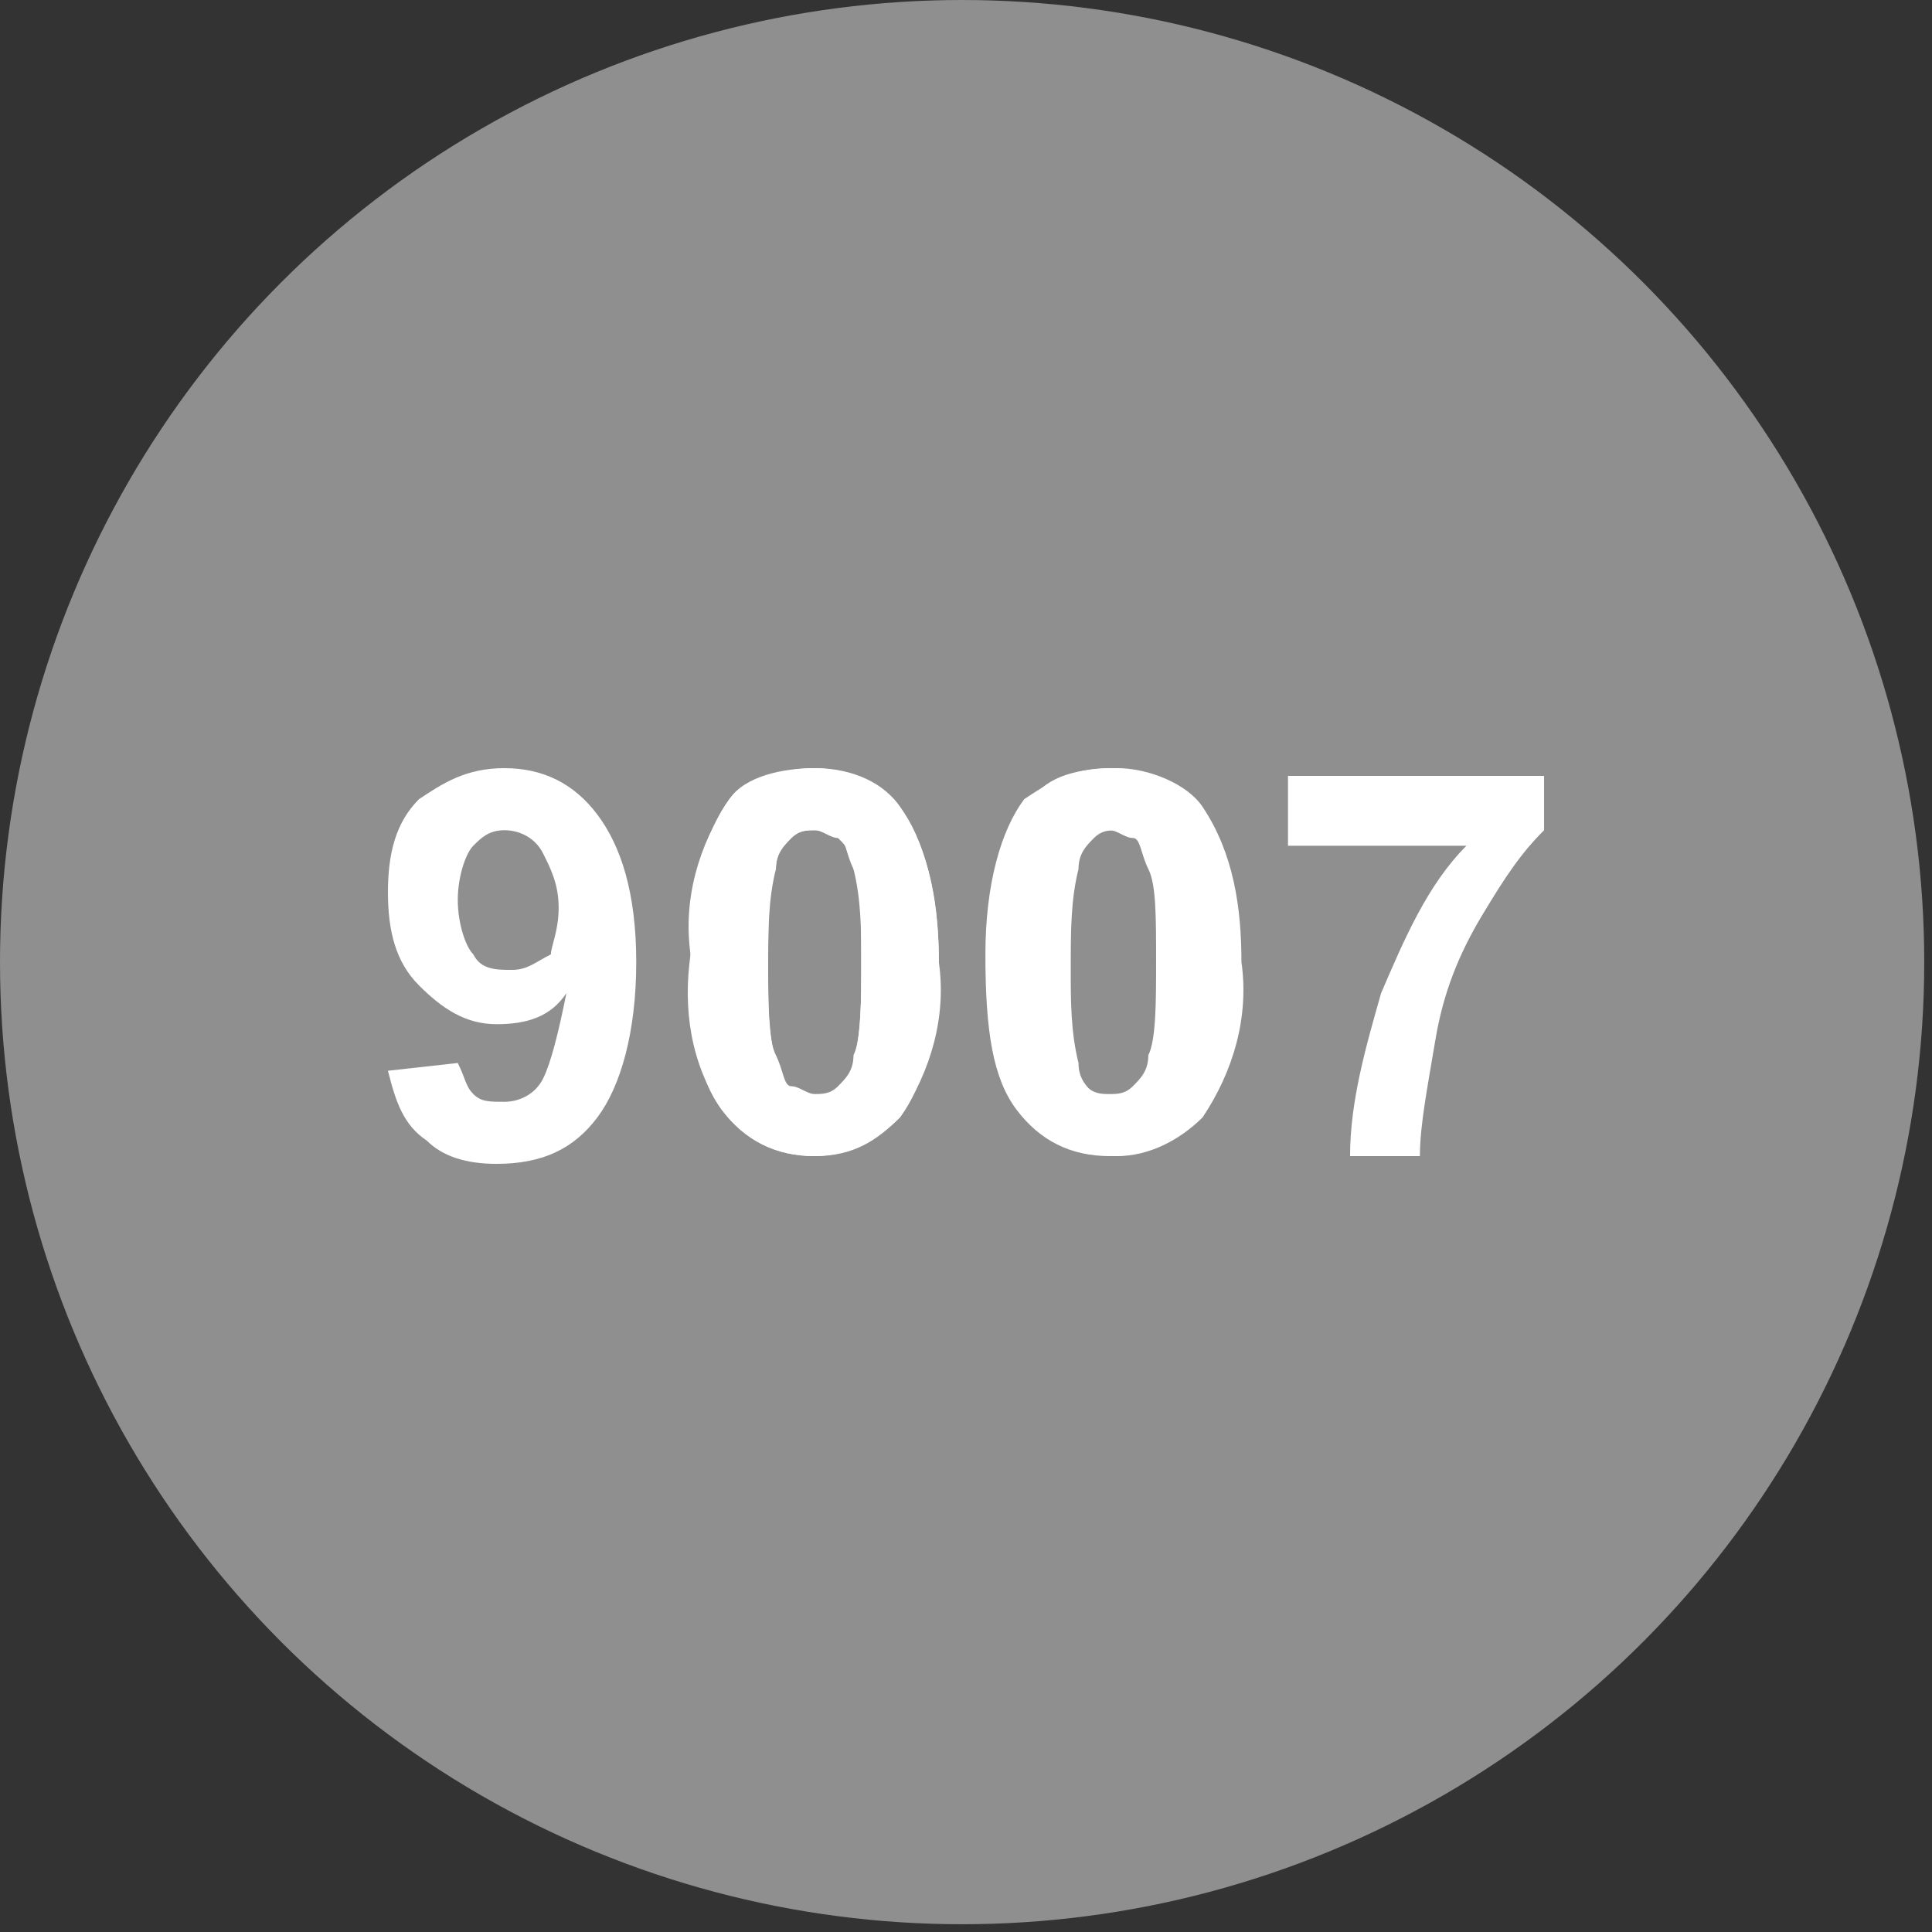 <?xml version="1.0" encoding="utf-8"?>
<!-- Generator: Adobe Illustrator 23.0.1, SVG Export Plug-In . SVG Version: 6.00 Build 0)  -->
<svg version="1.1" id="Calque_1" xmlns="http://www.w3.org/2000/svg" xmlns:xlink="http://www.w3.org/1999/xlink" x="0px" y="0px"
	 viewBox="0 0 24.9 24.9" style="enable-background:new 0 0 24.9 24.9;" xml:space="preserve">
<rect x="0" y="0" width="24.9" height="24.9" fill="#333333" stroke="none"/>
<style type="text/css">
	.st0{fill:#8F8F8F;}
	.st1{fill:#FFFFFF;}
</style>
<title>marron 8003</title>
<circle class="st0" cx="12.4" cy="12.4" r="12.4"/>
<path class="st1" d="M10.5,9.9c0.4,0,0.9,0.2,1.1,0.5c0.4,0.6,0.5,1.3,0.5,2c0.1,0.7-0.1,1.4-0.5,2c-0.3,0.3-0.7,0.5-1.1,0.5
	c-0.5,0-0.9-0.2-1.2-0.6c-0.4-0.6-0.5-1.3-0.4-2c-0.1-0.7,0.1-1.4,0.5-2C9.6,10,10.1,9.9,10.5,9.9z M10.5,10.7c-0.1,0-0.2,0-0.3,0.1
	C10.1,10.9,10,11,10,11.2c-0.1,0.4-0.1,0.8-0.1,1.3c0,0.4,0,0.8,0.1,1.2c0,0.2,0.1,0.3,0.2,0.4c0.1,0.1,0.2,0.1,0.3,0.1
	s0.2,0,0.3-0.1s0.2-0.2,0.2-0.4c0.1-0.4,0.1-0.8,0.1-1.3c0-0.4,0-0.8-0.1-1.2c0-0.2-0.1-0.3-0.2-0.4C10.7,10.7,10.6,10.7,10.5,10.7z
	"/>
<path class="st1" d="M14.4,9.9c0.4,0,0.9,0.2,1.1,0.5c0.4,0.6,0.5,1.3,0.5,2c0.1,0.7-0.1,1.4-0.5,2c-0.3,0.3-0.7,0.5-1.1,0.5
	c-0.5,0-0.9-0.2-1.2-0.6c-0.4-0.6-0.5-1.3-0.4-2c-0.1-0.7,0.1-1.4,0.5-2C13.5,10,13.9,9.9,14.4,9.9z M14.4,10.7
	c-0.1,0-0.2,0-0.3,0.1s-0.2,0.2-0.2,0.4c-0.1,0.4-0.1,0.8-0.1,1.3c0,0.4,0,0.8,0.1,1.2c0,0.2,0.1,0.3,0.2,0.4
	c0.1,0.1,0.2,0.1,0.3,0.1s0.2,0,0.3-0.1s0.2-0.2,0.2-0.4c0.1-0.4,0.1-0.8,0.1-1.3c0-0.4,0-0.8-0.1-1.2c0-0.2-0.1-0.3-0.2-0.4
	C14.6,10.7,14.5,10.7,14.4,10.7z"/>
<g>
	<path class="st1" d="M5,13.8l0.9-0.1C6,13.9,6,14,6.1,14.1c0.1,0.1,0.2,0.1,0.4,0.1c0.2,0,0.4-0.1,0.5-0.3s0.2-0.6,0.3-1.1
		c-0.2,0.3-0.5,0.4-0.9,0.4c-0.4,0-0.7-0.2-1-0.5c-0.3-0.3-0.4-0.7-0.4-1.2c0-0.5,0.1-0.9,0.4-1.2C5.7,10.1,6,9.9,6.5,9.9
		c0.5,0,0.9,0.2,1.2,0.6c0.3,0.4,0.5,1,0.5,1.9c0,0.9-0.2,1.6-0.5,2C7.4,14.8,7,15,6.4,15c-0.4,0-0.7-0.1-0.9-0.3
		C5.2,14.5,5.1,14.2,5,13.8z M7.2,11.7c0-0.3-0.1-0.5-0.2-0.7s-0.3-0.3-0.5-0.3c-0.2,0-0.3,0.1-0.4,0.2c-0.1,0.1-0.2,0.4-0.2,0.7
		c0,0.3,0.1,0.6,0.2,0.7c0.1,0.2,0.3,0.2,0.5,0.2c0.2,0,0.3-0.1,0.5-0.2C7.1,12.2,7.2,12,7.2,11.7z"/>
	<path class="st1" d="M10.5,9.9c0.5,0,0.9,0.2,1.1,0.5c0.3,0.4,0.5,1.1,0.5,2c0,0.9-0.2,1.6-0.5,2c-0.3,0.3-0.6,0.5-1.1,0.5
		c-0.5,0-0.9-0.2-1.2-0.6c-0.3-0.4-0.4-1-0.4-2c0-0.9,0.2-1.6,0.5-2C9.6,10.1,10,9.9,10.5,9.9z M10.5,10.7c-0.1,0-0.2,0-0.3,0.1
		c-0.1,0.1-0.2,0.2-0.2,0.4c-0.1,0.2-0.1,0.7-0.1,1.2c0,0.6,0,1,0.1,1.2c0.1,0.2,0.1,0.4,0.2,0.4s0.2,0.1,0.3,0.1
		c0.1,0,0.2,0,0.3-0.1c0.1-0.1,0.2-0.2,0.2-0.4c0.1-0.2,0.1-0.7,0.1-1.2c0-0.6,0-1-0.1-1.2s-0.1-0.4-0.2-0.4
		C10.7,10.8,10.6,10.7,10.5,10.7z"/>
	<path class="st1" d="M14.3,9.9c0.5,0,0.9,0.2,1.1,0.5c0.3,0.4,0.5,1.1,0.5,2c0,0.9-0.2,1.6-0.5,2c-0.3,0.3-0.6,0.5-1.1,0.5
		c-0.5,0-0.9-0.2-1.2-0.6c-0.3-0.4-0.4-1-0.4-2c0-0.9,0.2-1.6,0.5-2C13.5,10.1,13.8,9.9,14.3,9.9z M14.3,10.7c-0.1,0-0.2,0-0.3,0.1
		c-0.1,0.1-0.2,0.2-0.2,0.4c-0.1,0.2-0.1,0.7-0.1,1.2c0,0.6,0,1,0.1,1.2c0.1,0.2,0.1,0.4,0.2,0.4c0.1,0.1,0.2,0.1,0.3,0.1
		c0.1,0,0.2,0,0.3-0.1c0.1-0.1,0.2-0.2,0.2-0.4c0.1-0.2,0.1-0.7,0.1-1.2c0-0.6,0-1-0.1-1.2s-0.1-0.4-0.2-0.4
		C14.5,10.8,14.4,10.7,14.3,10.7z"/>
	<path class="st1" d="M16.6,10.9V10h3.3v0.7c-0.3,0.3-0.5,0.6-0.8,1.1s-0.5,1-0.6,1.6c-0.1,0.6-0.2,1.1-0.2,1.5h-0.9
		c0-0.7,0.2-1.4,0.4-2.1c0.3-0.7,0.6-1.4,1.1-1.9H16.6z"/>
</g>
</svg>
